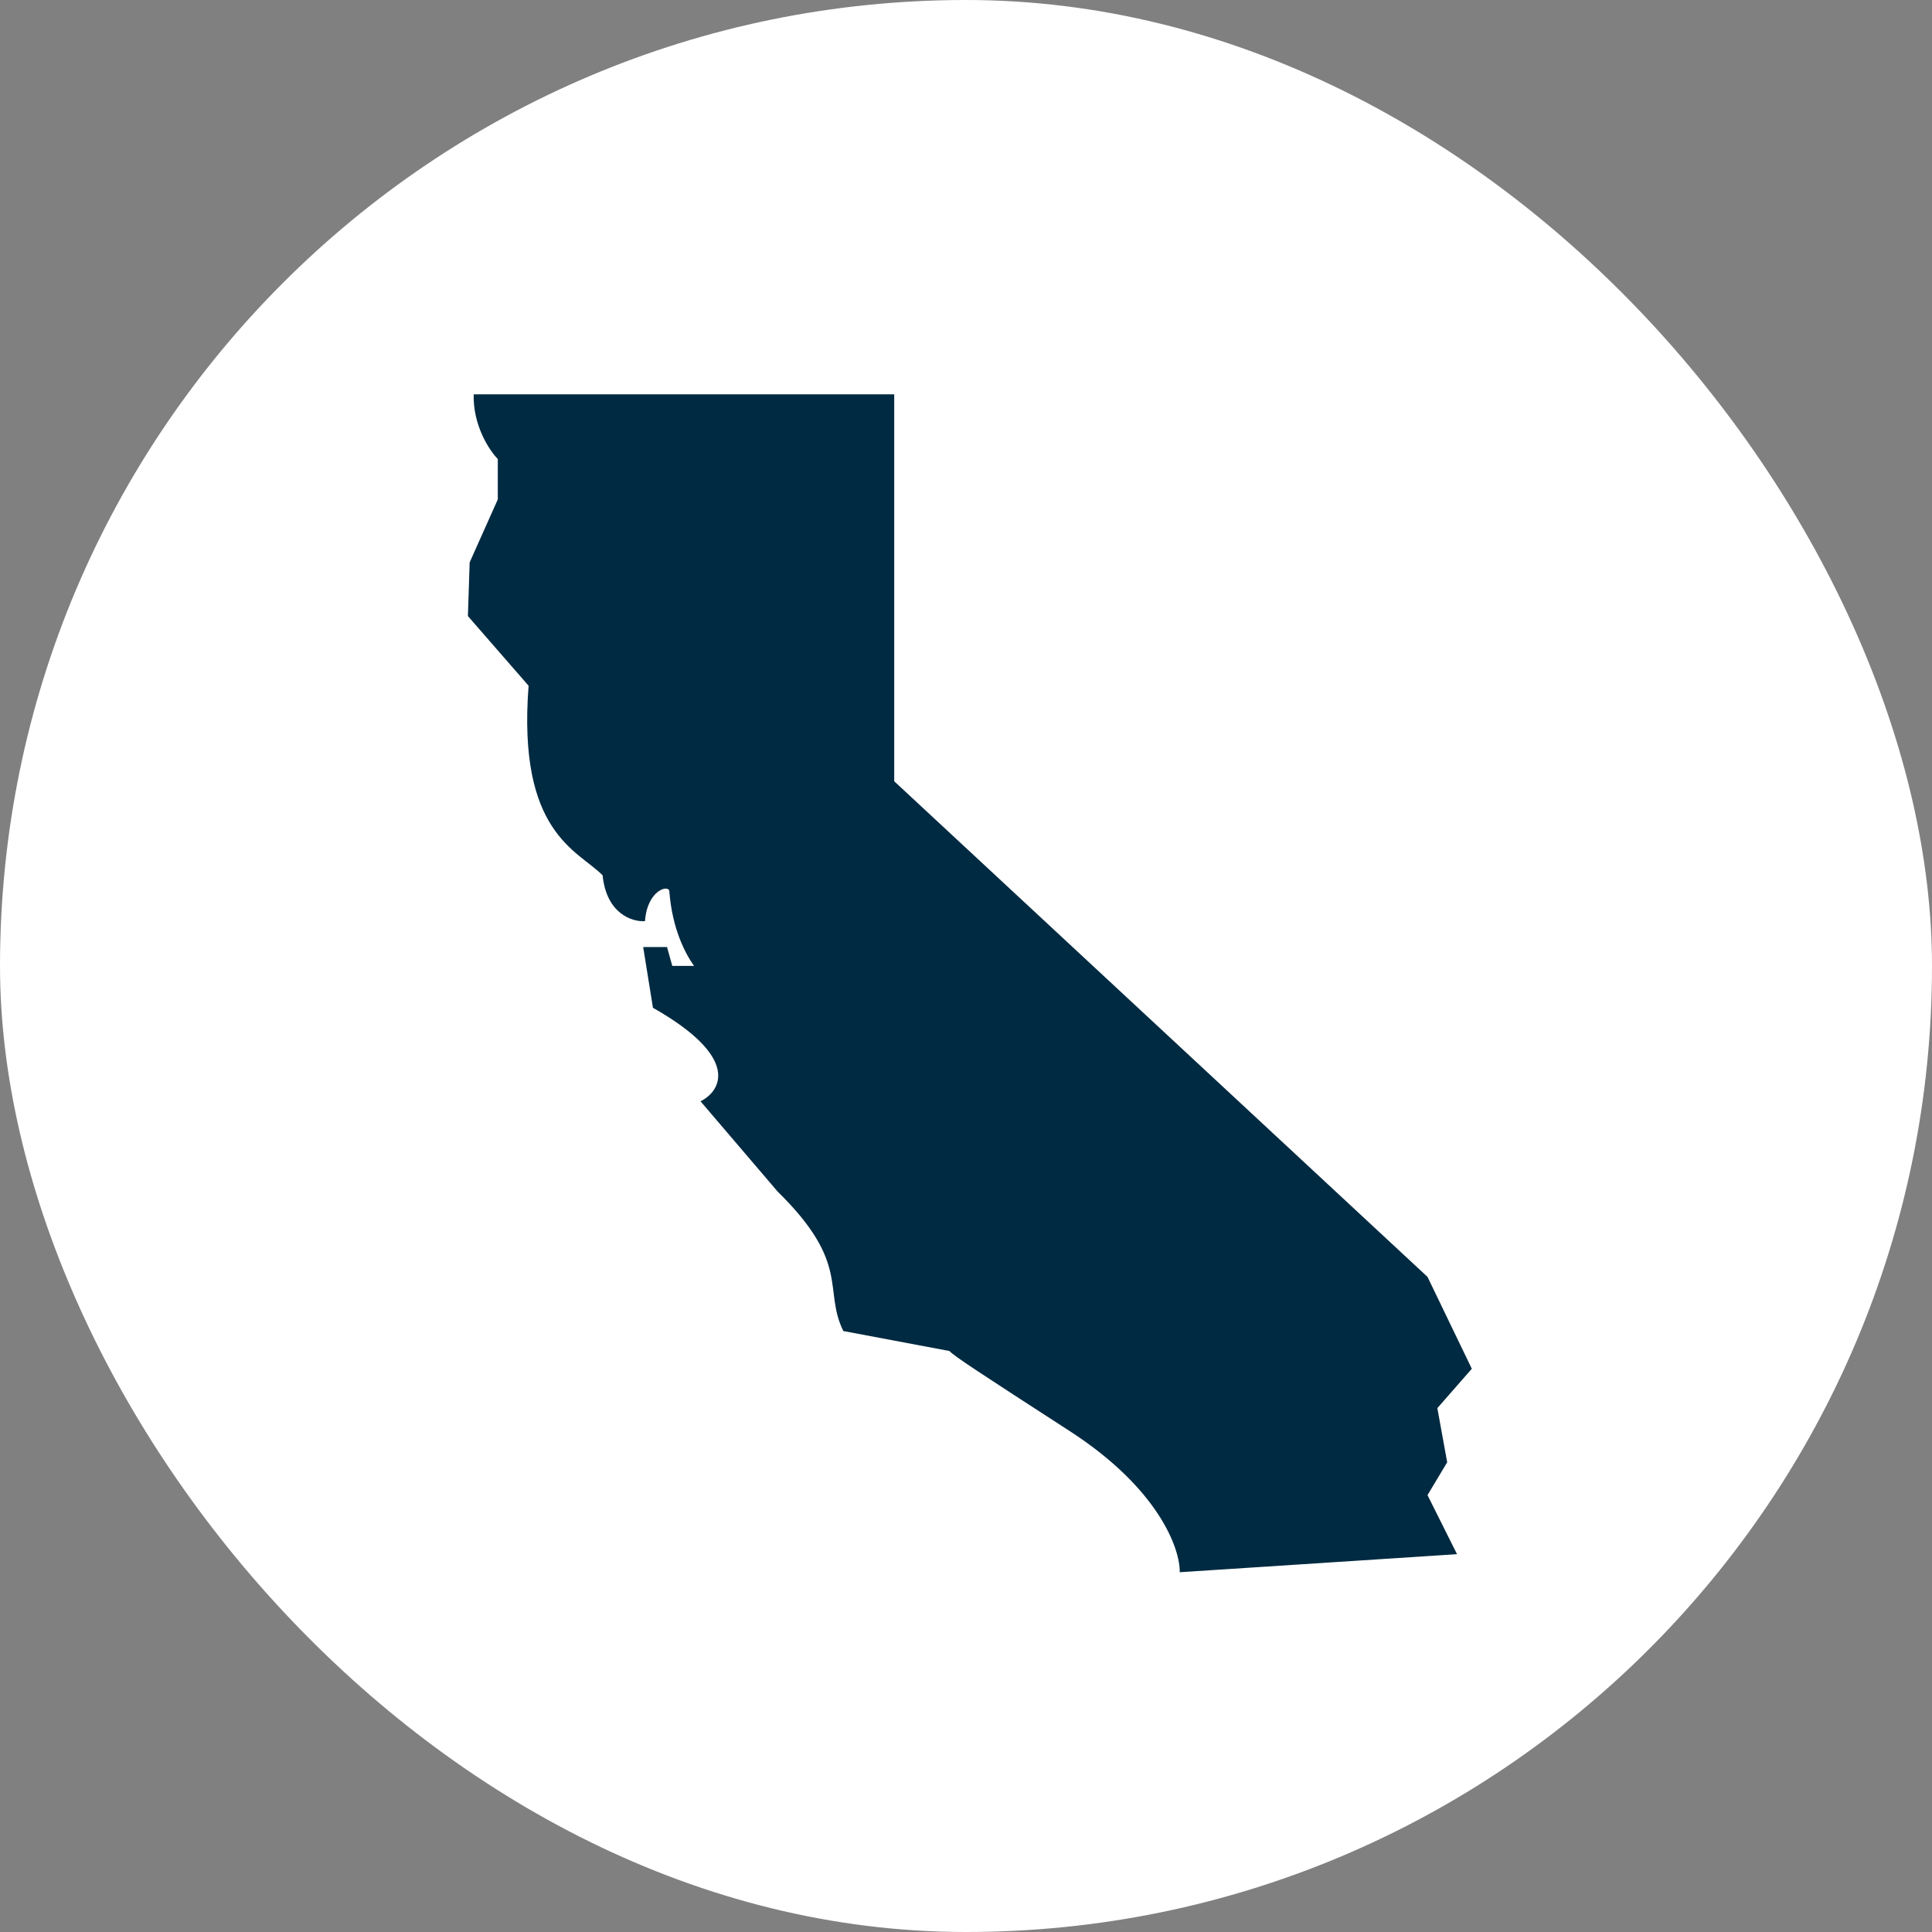 <svg width="32" height="32" viewBox="0 0 32 32" fill="none" xmlns="http://www.w3.org/2000/svg">
<rect x="0" y="0" width="32" height="32" fill="#808080" stroke="none"/>
<rect width="32" height="32" rx="16" fill="white"/>
<path d="M14.811 12.94V6.579V6.531H7.846C7.831 7.047 8.106 7.461 8.245 7.603V8.272L7.779 9.315L7.75 10.204L8.755 11.358C8.567 13.8 9.572 14.082 9.981 14.498C10.046 15.14 10.476 15.272 10.683 15.257C10.721 14.738 11.078 14.647 11.086 14.762C11.135 15.392 11.351 15.794 11.495 15.998H11.135L11.048 15.686H10.653L10.815 16.692C12.272 17.518 11.947 18.069 11.603 18.241L12.88 19.736C14.098 20.931 13.63 21.358 13.968 22.046L15.726 22.377C15.798 22.459 16.24 22.747 17.719 23.704C19.197 24.66 19.549 25.66 19.54 26.041L24.133 25.742L23.644 24.764L23.97 24.22L23.807 23.323L24.378 22.671L23.644 21.149L14.811 12.94Z" fill="#002A41"/>
</svg>
